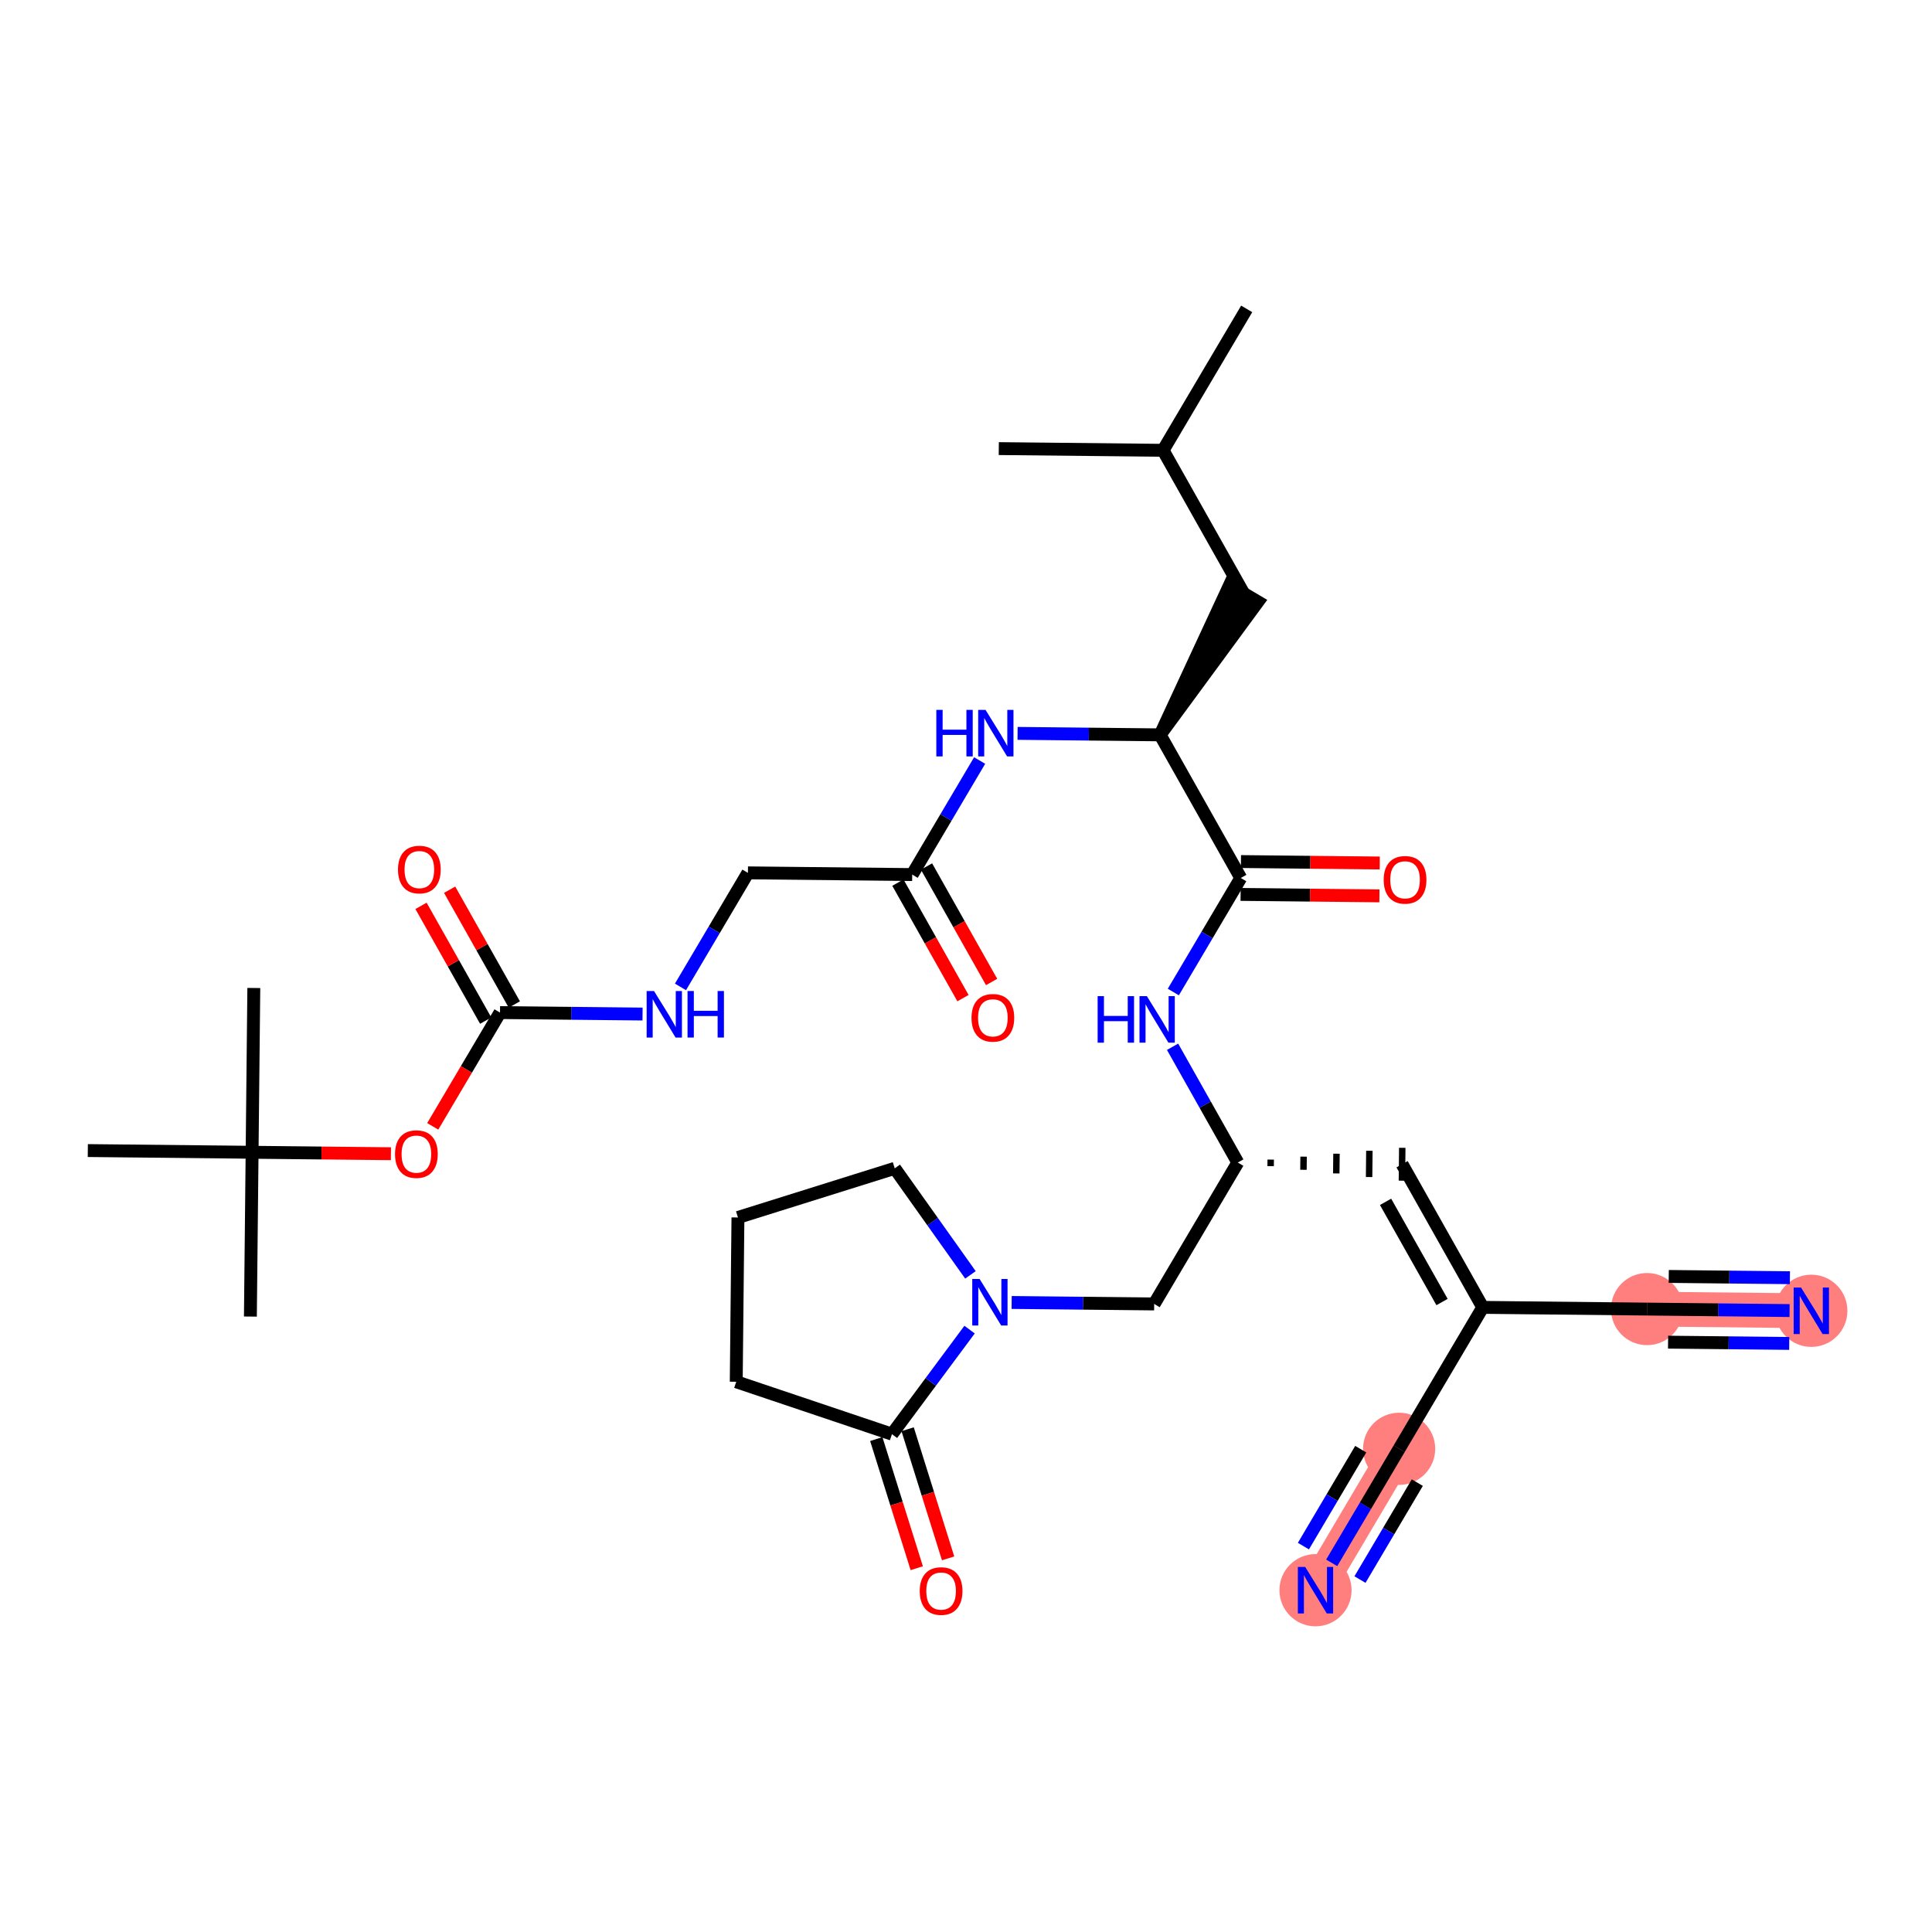 <?xml version='1.0' encoding='iso-8859-1'?>
<svg version='1.1' baseProfile='full'
              xmlns='http://www.w3.org/2000/svg'
                      xmlns:rdkit='http://www.rdkit.org/xml'
                      xmlns:xlink='http://www.w3.org/1999/xlink'
                  xml:space='preserve'
width='300px' height='300px' viewBox='0 0 300 300'>
<!-- END OF HEADER -->
<rect style='opacity:1.0;fill:#FFFFFF;stroke:none' width='300' height='300' x='0' y='0'> </rect>
<rect style='opacity:1.0;fill:#FFFFFF;stroke:none' width='300' height='300' x='0' y='0'> </rect>
<path d='M 255.751,203.274 L 281.261,203.539' style='fill:none;fill-rule:evenodd;stroke:#FF7F7F;stroke-width:5.4px;stroke-linecap:butt;stroke-linejoin:miter;stroke-opacity:1' />
<path d='M 217.256,224.968 L 204.271,246.927' style='fill:none;fill-rule:evenodd;stroke:#FF7F7F;stroke-width:5.4px;stroke-linecap:butt;stroke-linejoin:miter;stroke-opacity:1' />
<ellipse cx='255.751' cy='203.274' rx='5.102' ry='5.102'  style='fill:#FF7F7F;fill-rule:evenodd;stroke:#FF7F7F;stroke-width:1.0px;stroke-linecap:butt;stroke-linejoin:miter;stroke-opacity:1' />
<ellipse cx='281.261' cy='203.539' rx='5.102' ry='5.109'  style='fill:#FF7F7F;fill-rule:evenodd;stroke:#FF7F7F;stroke-width:1.0px;stroke-linecap:butt;stroke-linejoin:miter;stroke-opacity:1' />
<ellipse cx='217.256' cy='224.968' rx='5.102' ry='5.102'  style='fill:#FF7F7F;fill-rule:evenodd;stroke:#FF7F7F;stroke-width:1.0px;stroke-linecap:butt;stroke-linejoin:miter;stroke-opacity:1' />
<ellipse cx='204.271' cy='246.927' rx='5.102' ry='5.109'  style='fill:#FF7F7F;fill-rule:evenodd;stroke:#FF7F7F;stroke-width:1.0px;stroke-linecap:butt;stroke-linejoin:miter;stroke-opacity:1' />
<path class='bond-0 atom-0 atom-1' d='M 193.586,47.964 L 180.601,69.923' style='fill:none;fill-rule:evenodd;stroke:#000000;stroke-width:2.0px;stroke-linecap:butt;stroke-linejoin:miter;stroke-opacity:1' />
<path class='bond-1 atom-1 atom-2' d='M 180.601,69.923 L 155.091,69.658' style='fill:none;fill-rule:evenodd;stroke:#000000;stroke-width:2.0px;stroke-linecap:butt;stroke-linejoin:miter;stroke-opacity:1' />
<path class='bond-2 atom-1 atom-3' d='M 180.601,69.923 L 193.126,92.148' style='fill:none;fill-rule:evenodd;stroke:#000000;stroke-width:2.0px;stroke-linecap:butt;stroke-linejoin:miter;stroke-opacity:1' />
<path class='bond-3 atom-4 atom-3' d='M 180.141,114.108 L 195.322,93.447 L 190.93,90.85 Z' style='fill:#000000;fill-rule:evenodd;fill-opacity:1;stroke:#000000;stroke-width:2.0px;stroke-linecap:butt;stroke-linejoin:miter;stroke-opacity:1;' />
<path class='bond-4 atom-4 atom-5' d='M 180.141,114.108 L 169.075,113.993' style='fill:none;fill-rule:evenodd;stroke:#000000;stroke-width:2.0px;stroke-linecap:butt;stroke-linejoin:miter;stroke-opacity:1' />
<path class='bond-4 atom-4 atom-5' d='M 169.075,113.993 L 158.009,113.878' style='fill:none;fill-rule:evenodd;stroke:#0000FF;stroke-width:2.0px;stroke-linecap:butt;stroke-linejoin:miter;stroke-opacity:1' />
<path class='bond-16 atom-4 atom-17' d='M 180.141,114.108 L 192.666,136.333' style='fill:none;fill-rule:evenodd;stroke:#000000;stroke-width:2.0px;stroke-linecap:butt;stroke-linejoin:miter;stroke-opacity:1' />
<path class='bond-5 atom-5 atom-6' d='M 152.118,118.093 L 146.882,126.947' style='fill:none;fill-rule:evenodd;stroke:#0000FF;stroke-width:2.0px;stroke-linecap:butt;stroke-linejoin:miter;stroke-opacity:1' />
<path class='bond-5 atom-5 atom-6' d='M 146.882,126.947 L 141.646,135.802' style='fill:none;fill-rule:evenodd;stroke:#000000;stroke-width:2.0px;stroke-linecap:butt;stroke-linejoin:miter;stroke-opacity:1' />
<path class='bond-6 atom-6 atom-7' d='M 139.424,137.055 L 144.477,146.022' style='fill:none;fill-rule:evenodd;stroke:#000000;stroke-width:2.0px;stroke-linecap:butt;stroke-linejoin:miter;stroke-opacity:1' />
<path class='bond-6 atom-6 atom-7' d='M 144.477,146.022 L 149.531,154.989' style='fill:none;fill-rule:evenodd;stroke:#FF0000;stroke-width:2.0px;stroke-linecap:butt;stroke-linejoin:miter;stroke-opacity:1' />
<path class='bond-6 atom-6 atom-7' d='M 143.869,134.55 L 148.922,143.517' style='fill:none;fill-rule:evenodd;stroke:#000000;stroke-width:2.0px;stroke-linecap:butt;stroke-linejoin:miter;stroke-opacity:1' />
<path class='bond-6 atom-6 atom-7' d='M 148.922,143.517 L 153.976,152.484' style='fill:none;fill-rule:evenodd;stroke:#FF0000;stroke-width:2.0px;stroke-linecap:butt;stroke-linejoin:miter;stroke-opacity:1' />
<path class='bond-7 atom-6 atom-8' d='M 141.646,135.802 L 116.136,135.537' style='fill:none;fill-rule:evenodd;stroke:#000000;stroke-width:2.0px;stroke-linecap:butt;stroke-linejoin:miter;stroke-opacity:1' />
<path class='bond-8 atom-8 atom-9' d='M 116.136,135.537 L 110.9,144.391' style='fill:none;fill-rule:evenodd;stroke:#000000;stroke-width:2.0px;stroke-linecap:butt;stroke-linejoin:miter;stroke-opacity:1' />
<path class='bond-8 atom-8 atom-9' d='M 110.9,144.391 L 105.664,153.246' style='fill:none;fill-rule:evenodd;stroke:#0000FF;stroke-width:2.0px;stroke-linecap:butt;stroke-linejoin:miter;stroke-opacity:1' />
<path class='bond-9 atom-9 atom-10' d='M 99.774,157.461 L 88.707,157.346' style='fill:none;fill-rule:evenodd;stroke:#0000FF;stroke-width:2.0px;stroke-linecap:butt;stroke-linejoin:miter;stroke-opacity:1' />
<path class='bond-9 atom-9 atom-10' d='M 88.707,157.346 L 77.641,157.231' style='fill:none;fill-rule:evenodd;stroke:#000000;stroke-width:2.0px;stroke-linecap:butt;stroke-linejoin:miter;stroke-opacity:1' />
<path class='bond-10 atom-10 atom-11' d='M 79.864,155.978 L 74.842,147.067' style='fill:none;fill-rule:evenodd;stroke:#000000;stroke-width:2.0px;stroke-linecap:butt;stroke-linejoin:miter;stroke-opacity:1' />
<path class='bond-10 atom-10 atom-11' d='M 74.842,147.067 L 69.82,138.156' style='fill:none;fill-rule:evenodd;stroke:#FF0000;stroke-width:2.0px;stroke-linecap:butt;stroke-linejoin:miter;stroke-opacity:1' />
<path class='bond-10 atom-10 atom-11' d='M 75.419,158.483 L 70.397,149.572' style='fill:none;fill-rule:evenodd;stroke:#000000;stroke-width:2.0px;stroke-linecap:butt;stroke-linejoin:miter;stroke-opacity:1' />
<path class='bond-10 atom-10 atom-11' d='M 70.397,149.572 L 65.375,140.661' style='fill:none;fill-rule:evenodd;stroke:#FF0000;stroke-width:2.0px;stroke-linecap:butt;stroke-linejoin:miter;stroke-opacity:1' />
<path class='bond-11 atom-10 atom-12' d='M 77.641,157.231 L 72.418,166.065' style='fill:none;fill-rule:evenodd;stroke:#000000;stroke-width:2.0px;stroke-linecap:butt;stroke-linejoin:miter;stroke-opacity:1' />
<path class='bond-11 atom-10 atom-12' d='M 72.418,166.065 L 67.194,174.899' style='fill:none;fill-rule:evenodd;stroke:#FF0000;stroke-width:2.0px;stroke-linecap:butt;stroke-linejoin:miter;stroke-opacity:1' />
<path class='bond-12 atom-12 atom-13' d='M 60.702,179.149 L 49.924,179.037' style='fill:none;fill-rule:evenodd;stroke:#FF0000;stroke-width:2.0px;stroke-linecap:butt;stroke-linejoin:miter;stroke-opacity:1' />
<path class='bond-12 atom-12 atom-13' d='M 49.924,179.037 L 39.146,178.925' style='fill:none;fill-rule:evenodd;stroke:#000000;stroke-width:2.0px;stroke-linecap:butt;stroke-linejoin:miter;stroke-opacity:1' />
<path class='bond-13 atom-13 atom-14' d='M 39.146,178.925 L 38.881,204.435' style='fill:none;fill-rule:evenodd;stroke:#000000;stroke-width:2.0px;stroke-linecap:butt;stroke-linejoin:miter;stroke-opacity:1' />
<path class='bond-14 atom-13 atom-15' d='M 39.146,178.925 L 39.412,153.415' style='fill:none;fill-rule:evenodd;stroke:#000000;stroke-width:2.0px;stroke-linecap:butt;stroke-linejoin:miter;stroke-opacity:1' />
<path class='bond-15 atom-13 atom-16' d='M 39.146,178.925 L 13.636,178.659' style='fill:none;fill-rule:evenodd;stroke:#000000;stroke-width:2.0px;stroke-linecap:butt;stroke-linejoin:miter;stroke-opacity:1' />
<path class='bond-17 atom-17 atom-18' d='M 192.64,138.884 L 203.418,138.996' style='fill:none;fill-rule:evenodd;stroke:#000000;stroke-width:2.0px;stroke-linecap:butt;stroke-linejoin:miter;stroke-opacity:1' />
<path class='bond-17 atom-17 atom-18' d='M 203.418,138.996 L 214.195,139.108' style='fill:none;fill-rule:evenodd;stroke:#FF0000;stroke-width:2.0px;stroke-linecap:butt;stroke-linejoin:miter;stroke-opacity:1' />
<path class='bond-17 atom-17 atom-18' d='M 192.693,133.782 L 203.471,133.894' style='fill:none;fill-rule:evenodd;stroke:#000000;stroke-width:2.0px;stroke-linecap:butt;stroke-linejoin:miter;stroke-opacity:1' />
<path class='bond-17 atom-17 atom-18' d='M 203.471,133.894 L 214.248,134.006' style='fill:none;fill-rule:evenodd;stroke:#FF0000;stroke-width:2.0px;stroke-linecap:butt;stroke-linejoin:miter;stroke-opacity:1' />
<path class='bond-18 atom-17 atom-19' d='M 192.666,136.333 L 187.43,145.188' style='fill:none;fill-rule:evenodd;stroke:#000000;stroke-width:2.0px;stroke-linecap:butt;stroke-linejoin:miter;stroke-opacity:1' />
<path class='bond-18 atom-17 atom-19' d='M 187.43,145.188 L 182.194,154.042' style='fill:none;fill-rule:evenodd;stroke:#0000FF;stroke-width:2.0px;stroke-linecap:butt;stroke-linejoin:miter;stroke-opacity:1' />
<path class='bond-19 atom-19 atom-20' d='M 182.076,162.543 L 187.141,171.53' style='fill:none;fill-rule:evenodd;stroke:#0000FF;stroke-width:2.0px;stroke-linecap:butt;stroke-linejoin:miter;stroke-opacity:1' />
<path class='bond-19 atom-19 atom-20' d='M 187.141,171.53 L 192.206,180.518' style='fill:none;fill-rule:evenodd;stroke:#000000;stroke-width:2.0px;stroke-linecap:butt;stroke-linejoin:miter;stroke-opacity:1' />
<path class='bond-20 atom-20 atom-21' d='M 197.303,181.081 L 197.314,180.061' style='fill:none;fill-rule:evenodd;stroke:#000000;stroke-width:1.0px;stroke-linecap:butt;stroke-linejoin:miter;stroke-opacity:1' />
<path class='bond-20 atom-20 atom-21' d='M 202.4,181.644 L 202.421,179.604' style='fill:none;fill-rule:evenodd;stroke:#000000;stroke-width:1.0px;stroke-linecap:butt;stroke-linejoin:miter;stroke-opacity:1' />
<path class='bond-20 atom-20 atom-21' d='M 207.496,182.208 L 207.528,179.146' style='fill:none;fill-rule:evenodd;stroke:#000000;stroke-width:1.0px;stroke-linecap:butt;stroke-linejoin:miter;stroke-opacity:1' />
<path class='bond-20 atom-20 atom-21' d='M 212.593,182.771 L 212.636,178.689' style='fill:none;fill-rule:evenodd;stroke:#000000;stroke-width:1.0px;stroke-linecap:butt;stroke-linejoin:miter;stroke-opacity:1' />
<path class='bond-20 atom-20 atom-21' d='M 217.69,183.334 L 217.743,178.232' style='fill:none;fill-rule:evenodd;stroke:#000000;stroke-width:1.0px;stroke-linecap:butt;stroke-linejoin:miter;stroke-opacity:1' />
<path class='bond-26 atom-20 atom-27' d='M 192.206,180.518 L 179.221,202.477' style='fill:none;fill-rule:evenodd;stroke:#000000;stroke-width:2.0px;stroke-linecap:butt;stroke-linejoin:miter;stroke-opacity:1' />
<path class='bond-21 atom-21 atom-22' d='M 217.716,180.783 L 230.241,203.008' style='fill:none;fill-rule:evenodd;stroke:#000000;stroke-width:2.0px;stroke-linecap:butt;stroke-linejoin:miter;stroke-opacity:1' />
<path class='bond-21 atom-21 atom-22' d='M 215.15,186.622 L 223.918,202.18' style='fill:none;fill-rule:evenodd;stroke:#000000;stroke-width:2.0px;stroke-linecap:butt;stroke-linejoin:miter;stroke-opacity:1' />
<path class='bond-22 atom-22 atom-23' d='M 230.241,203.008 L 255.751,203.274' style='fill:none;fill-rule:evenodd;stroke:#000000;stroke-width:2.0px;stroke-linecap:butt;stroke-linejoin:miter;stroke-opacity:1' />
<path class='bond-24 atom-22 atom-25' d='M 230.241,203.008 L 217.256,224.968' style='fill:none;fill-rule:evenodd;stroke:#000000;stroke-width:2.0px;stroke-linecap:butt;stroke-linejoin:miter;stroke-opacity:1' />
<path class='bond-23 atom-23 atom-24' d='M 255.751,203.274 L 266.818,203.389' style='fill:none;fill-rule:evenodd;stroke:#000000;stroke-width:2.0px;stroke-linecap:butt;stroke-linejoin:miter;stroke-opacity:1' />
<path class='bond-23 atom-23 atom-24' d='M 266.818,203.389 L 277.884,203.504' style='fill:none;fill-rule:evenodd;stroke:#0000FF;stroke-width:2.0px;stroke-linecap:butt;stroke-linejoin:miter;stroke-opacity:1' />
<path class='bond-23 atom-23 atom-24' d='M 259.018,208.41 L 268.424,208.508' style='fill:none;fill-rule:evenodd;stroke:#000000;stroke-width:2.0px;stroke-linecap:butt;stroke-linejoin:miter;stroke-opacity:1' />
<path class='bond-23 atom-23 atom-24' d='M 268.424,208.508 L 277.831,208.606' style='fill:none;fill-rule:evenodd;stroke:#0000FF;stroke-width:2.0px;stroke-linecap:butt;stroke-linejoin:miter;stroke-opacity:1' />
<path class='bond-23 atom-23 atom-24' d='M 259.124,198.206 L 268.531,198.304' style='fill:none;fill-rule:evenodd;stroke:#000000;stroke-width:2.0px;stroke-linecap:butt;stroke-linejoin:miter;stroke-opacity:1' />
<path class='bond-23 atom-23 atom-24' d='M 268.531,198.304 L 277.937,198.402' style='fill:none;fill-rule:evenodd;stroke:#0000FF;stroke-width:2.0px;stroke-linecap:butt;stroke-linejoin:miter;stroke-opacity:1' />
<path class='bond-25 atom-25 atom-26' d='M 217.256,224.968 L 212.021,233.823' style='fill:none;fill-rule:evenodd;stroke:#000000;stroke-width:2.0px;stroke-linecap:butt;stroke-linejoin:miter;stroke-opacity:1' />
<path class='bond-25 atom-25 atom-26' d='M 212.021,233.823 L 206.785,242.677' style='fill:none;fill-rule:evenodd;stroke:#0000FF;stroke-width:2.0px;stroke-linecap:butt;stroke-linejoin:miter;stroke-opacity:1' />
<path class='bond-25 atom-25 atom-26' d='M 211.294,225.027 L 206.843,232.554' style='fill:none;fill-rule:evenodd;stroke:#000000;stroke-width:2.0px;stroke-linecap:butt;stroke-linejoin:miter;stroke-opacity:1' />
<path class='bond-25 atom-25 atom-26' d='M 206.843,232.554 L 202.393,240.08' style='fill:none;fill-rule:evenodd;stroke:#0000FF;stroke-width:2.0px;stroke-linecap:butt;stroke-linejoin:miter;stroke-opacity:1' />
<path class='bond-25 atom-25 atom-26' d='M 220.078,230.221 L 215.627,237.748' style='fill:none;fill-rule:evenodd;stroke:#000000;stroke-width:2.0px;stroke-linecap:butt;stroke-linejoin:miter;stroke-opacity:1' />
<path class='bond-25 atom-25 atom-26' d='M 215.627,237.748 L 211.177,245.274' style='fill:none;fill-rule:evenodd;stroke:#0000FF;stroke-width:2.0px;stroke-linecap:butt;stroke-linejoin:miter;stroke-opacity:1' />
<path class='bond-27 atom-27 atom-28' d='M 179.221,202.477 L 168.155,202.362' style='fill:none;fill-rule:evenodd;stroke:#000000;stroke-width:2.0px;stroke-linecap:butt;stroke-linejoin:miter;stroke-opacity:1' />
<path class='bond-27 atom-27 atom-28' d='M 168.155,202.362 L 157.089,202.247' style='fill:none;fill-rule:evenodd;stroke:#0000FF;stroke-width:2.0px;stroke-linecap:butt;stroke-linejoin:miter;stroke-opacity:1' />
<path class='bond-28 atom-28 atom-29' d='M 150.691,197.962 L 144.811,189.69' style='fill:none;fill-rule:evenodd;stroke:#0000FF;stroke-width:2.0px;stroke-linecap:butt;stroke-linejoin:miter;stroke-opacity:1' />
<path class='bond-28 atom-28 atom-29' d='M 144.811,189.69 L 138.932,181.418' style='fill:none;fill-rule:evenodd;stroke:#000000;stroke-width:2.0px;stroke-linecap:butt;stroke-linejoin:miter;stroke-opacity:1' />
<path class='bond-33 atom-32 atom-28' d='M 138.502,222.694 L 144.529,214.578' style='fill:none;fill-rule:evenodd;stroke:#000000;stroke-width:2.0px;stroke-linecap:butt;stroke-linejoin:miter;stroke-opacity:1' />
<path class='bond-33 atom-32 atom-28' d='M 144.529,214.578 L 150.555,206.462' style='fill:none;fill-rule:evenodd;stroke:#0000FF;stroke-width:2.0px;stroke-linecap:butt;stroke-linejoin:miter;stroke-opacity:1' />
<path class='bond-29 atom-29 atom-30' d='M 138.932,181.418 L 114.588,189.048' style='fill:none;fill-rule:evenodd;stroke:#000000;stroke-width:2.0px;stroke-linecap:butt;stroke-linejoin:miter;stroke-opacity:1' />
<path class='bond-30 atom-30 atom-31' d='M 114.588,189.048 L 114.323,214.558' style='fill:none;fill-rule:evenodd;stroke:#000000;stroke-width:2.0px;stroke-linecap:butt;stroke-linejoin:miter;stroke-opacity:1' />
<path class='bond-31 atom-31 atom-32' d='M 114.323,214.558 L 138.502,222.694' style='fill:none;fill-rule:evenodd;stroke:#000000;stroke-width:2.0px;stroke-linecap:butt;stroke-linejoin:miter;stroke-opacity:1' />
<path class='bond-32 atom-32 atom-33' d='M 136.068,223.457 L 139.211,233.483' style='fill:none;fill-rule:evenodd;stroke:#000000;stroke-width:2.0px;stroke-linecap:butt;stroke-linejoin:miter;stroke-opacity:1' />
<path class='bond-32 atom-32 atom-33' d='M 139.211,233.483 L 142.353,243.509' style='fill:none;fill-rule:evenodd;stroke:#FF0000;stroke-width:2.0px;stroke-linecap:butt;stroke-linejoin:miter;stroke-opacity:1' />
<path class='bond-32 atom-32 atom-33' d='M 140.937,221.931 L 144.079,231.957' style='fill:none;fill-rule:evenodd;stroke:#000000;stroke-width:2.0px;stroke-linecap:butt;stroke-linejoin:miter;stroke-opacity:1' />
<path class='bond-32 atom-32 atom-33' d='M 144.079,231.957 L 147.222,241.983' style='fill:none;fill-rule:evenodd;stroke:#FF0000;stroke-width:2.0px;stroke-linecap:butt;stroke-linejoin:miter;stroke-opacity:1' />
<path  class='atom-5' d='M 145.391 110.23
L 146.371 110.23
L 146.371 113.302
L 150.065 113.302
L 150.065 110.23
L 151.044 110.23
L 151.044 117.455
L 150.065 117.455
L 150.065 114.118
L 146.371 114.118
L 146.371 117.455
L 145.391 117.455
L 145.391 110.23
' fill='#0000FF'/>
<path  class='atom-5' d='M 153.034 110.23
L 155.402 114.057
Q 155.636 114.434, 156.014 115.118
Q 156.391 115.802, 156.412 115.843
L 156.412 110.23
L 157.371 110.23
L 157.371 117.455
L 156.381 117.455
L 153.84 113.271
Q 153.544 112.781, 153.228 112.22
Q 152.922 111.659, 152.83 111.485
L 152.83 117.455
L 151.891 117.455
L 151.891 110.23
L 153.034 110.23
' fill='#0000FF'/>
<path  class='atom-7' d='M 150.855 158.048
Q 150.855 156.313, 151.712 155.343
Q 152.569 154.374, 154.171 154.374
Q 155.773 154.374, 156.631 155.343
Q 157.488 156.313, 157.488 158.048
Q 157.488 159.803, 156.62 160.803
Q 155.753 161.793, 154.171 161.793
Q 152.579 161.793, 151.712 160.803
Q 150.855 159.813, 150.855 158.048
M 154.171 160.976
Q 155.273 160.976, 155.865 160.242
Q 156.467 159.497, 156.467 158.048
Q 156.467 156.629, 155.865 155.915
Q 155.273 155.19, 154.171 155.19
Q 153.069 155.19, 152.467 155.905
Q 151.875 156.619, 151.875 158.048
Q 151.875 159.507, 152.467 160.242
Q 153.069 160.976, 154.171 160.976
' fill='#FF0000'/>
<path  class='atom-9' d='M 101.554 153.884
L 103.922 157.71
Q 104.156 158.088, 104.534 158.772
Q 104.912 159.455, 104.932 159.496
L 104.932 153.884
L 105.891 153.884
L 105.891 161.109
L 104.901 161.109
L 102.36 156.925
Q 102.065 156.435, 101.748 155.874
Q 101.442 155.312, 101.35 155.139
L 101.35 161.109
L 100.411 161.109
L 100.411 153.884
L 101.554 153.884
' fill='#0000FF'/>
<path  class='atom-9' d='M 106.759 153.884
L 107.738 153.884
L 107.738 156.955
L 111.432 156.955
L 111.432 153.884
L 112.412 153.884
L 112.412 161.109
L 111.432 161.109
L 111.432 157.772
L 107.738 157.772
L 107.738 161.109
L 106.759 161.109
L 106.759 153.884
' fill='#0000FF'/>
<path  class='atom-11' d='M 61.8 135.026
Q 61.8 133.291, 62.657 132.322
Q 63.514 131.352, 65.116 131.352
Q 66.718 131.352, 67.576 132.322
Q 68.433 133.291, 68.433 135.026
Q 68.433 136.781, 67.565 137.781
Q 66.698 138.771, 65.116 138.771
Q 63.524 138.771, 62.657 137.781
Q 61.8 136.791, 61.8 135.026
M 65.116 137.955
Q 66.218 137.955, 66.81 137.22
Q 67.412 136.475, 67.412 135.026
Q 67.412 133.607, 66.81 132.893
Q 66.218 132.169, 65.116 132.169
Q 64.014 132.169, 63.412 132.883
Q 62.82 133.597, 62.82 135.026
Q 62.82 136.485, 63.412 137.22
Q 64.014 137.955, 65.116 137.955
' fill='#FF0000'/>
<path  class='atom-12' d='M 61.34 179.211
Q 61.34 177.476, 62.197 176.506
Q 63.054 175.537, 64.656 175.537
Q 66.258 175.537, 67.116 176.506
Q 67.973 177.476, 67.973 179.211
Q 67.973 180.966, 67.105 181.966
Q 66.238 182.956, 64.656 182.956
Q 63.064 182.956, 62.197 181.966
Q 61.34 180.976, 61.34 179.211
M 64.656 182.139
Q 65.758 182.139, 66.35 181.405
Q 66.952 180.66, 66.952 179.211
Q 66.952 177.792, 66.35 177.078
Q 65.758 176.353, 64.656 176.353
Q 63.554 176.353, 62.952 177.068
Q 62.36 177.782, 62.36 179.211
Q 62.36 180.67, 62.952 181.405
Q 63.554 182.139, 64.656 182.139
' fill='#FF0000'/>
<path  class='atom-18' d='M 214.86 136.619
Q 214.86 134.884, 215.717 133.915
Q 216.574 132.945, 218.176 132.945
Q 219.778 132.945, 220.636 133.915
Q 221.493 134.884, 221.493 136.619
Q 221.493 138.374, 220.625 139.374
Q 219.758 140.364, 218.176 140.364
Q 216.584 140.364, 215.717 139.374
Q 214.86 138.384, 214.86 136.619
M 218.176 139.548
Q 219.278 139.548, 219.87 138.813
Q 220.472 138.068, 220.472 136.619
Q 220.472 135.201, 219.87 134.486
Q 219.278 133.762, 218.176 133.762
Q 217.074 133.762, 216.472 134.476
Q 215.88 135.19, 215.88 136.619
Q 215.88 138.078, 216.472 138.813
Q 217.074 139.548, 218.176 139.548
' fill='#FF0000'/>
<path  class='atom-19' d='M 170.441 154.68
L 171.421 154.68
L 171.421 157.752
L 175.115 157.752
L 175.115 154.68
L 176.094 154.68
L 176.094 161.905
L 175.115 161.905
L 175.115 158.568
L 171.421 158.568
L 171.421 161.905
L 170.441 161.905
L 170.441 154.68
' fill='#0000FF'/>
<path  class='atom-19' d='M 178.084 154.68
L 180.452 158.507
Q 180.686 158.885, 181.064 159.568
Q 181.442 160.252, 181.462 160.293
L 181.462 154.68
L 182.421 154.68
L 182.421 161.905
L 181.431 161.905
L 178.89 157.721
Q 178.594 157.231, 178.278 156.67
Q 177.972 156.109, 177.88 155.935
L 177.88 161.905
L 176.941 161.905
L 176.941 154.68
L 178.084 154.68
' fill='#0000FF'/>
<path  class='atom-24' d='M 279.664 199.927
L 282.032 203.754
Q 282.267 204.131, 282.644 204.815
Q 283.022 205.499, 283.042 205.539
L 283.042 199.927
L 284.001 199.927
L 284.001 207.152
L 283.011 207.152
L 280.471 202.968
Q 280.175 202.478, 279.858 201.917
Q 279.552 201.356, 279.46 201.182
L 279.46 207.152
L 278.521 207.152
L 278.521 199.927
L 279.664 199.927
' fill='#0000FF'/>
<path  class='atom-26' d='M 202.674 243.315
L 205.042 247.142
Q 205.277 247.519, 205.654 248.203
Q 206.032 248.887, 206.052 248.927
L 206.052 243.315
L 207.011 243.315
L 207.011 250.54
L 206.022 250.54
L 203.481 246.356
Q 203.185 245.866, 202.868 245.305
Q 202.562 244.744, 202.47 244.57
L 202.47 250.54
L 201.532 250.54
L 201.532 243.315
L 202.674 243.315
' fill='#0000FF'/>
<path  class='atom-28' d='M 152.114 198.599
L 154.482 202.426
Q 154.717 202.804, 155.094 203.487
Q 155.472 204.171, 155.492 204.212
L 155.492 198.599
L 156.451 198.599
L 156.451 205.824
L 155.461 205.824
L 152.921 201.64
Q 152.625 201.15, 152.308 200.589
Q 152.002 200.028, 151.91 199.854
L 151.91 205.824
L 150.971 205.824
L 150.971 198.599
L 152.114 198.599
' fill='#0000FF'/>
<path  class='atom-33' d='M 142.816 247.058
Q 142.816 245.323, 143.673 244.353
Q 144.531 243.384, 146.133 243.384
Q 147.735 243.384, 148.592 244.353
Q 149.449 245.323, 149.449 247.058
Q 149.449 248.813, 148.582 249.813
Q 147.714 250.803, 146.133 250.803
Q 144.541 250.803, 143.673 249.813
Q 142.816 248.823, 142.816 247.058
M 146.133 249.986
Q 147.235 249.986, 147.827 249.252
Q 148.429 248.507, 148.429 247.058
Q 148.429 245.639, 147.827 244.925
Q 147.235 244.2, 146.133 244.2
Q 145.031 244.2, 144.429 244.915
Q 143.837 245.629, 143.837 247.058
Q 143.837 248.517, 144.429 249.252
Q 145.031 249.986, 146.133 249.986
' fill='#FF0000'/>
</svg>
